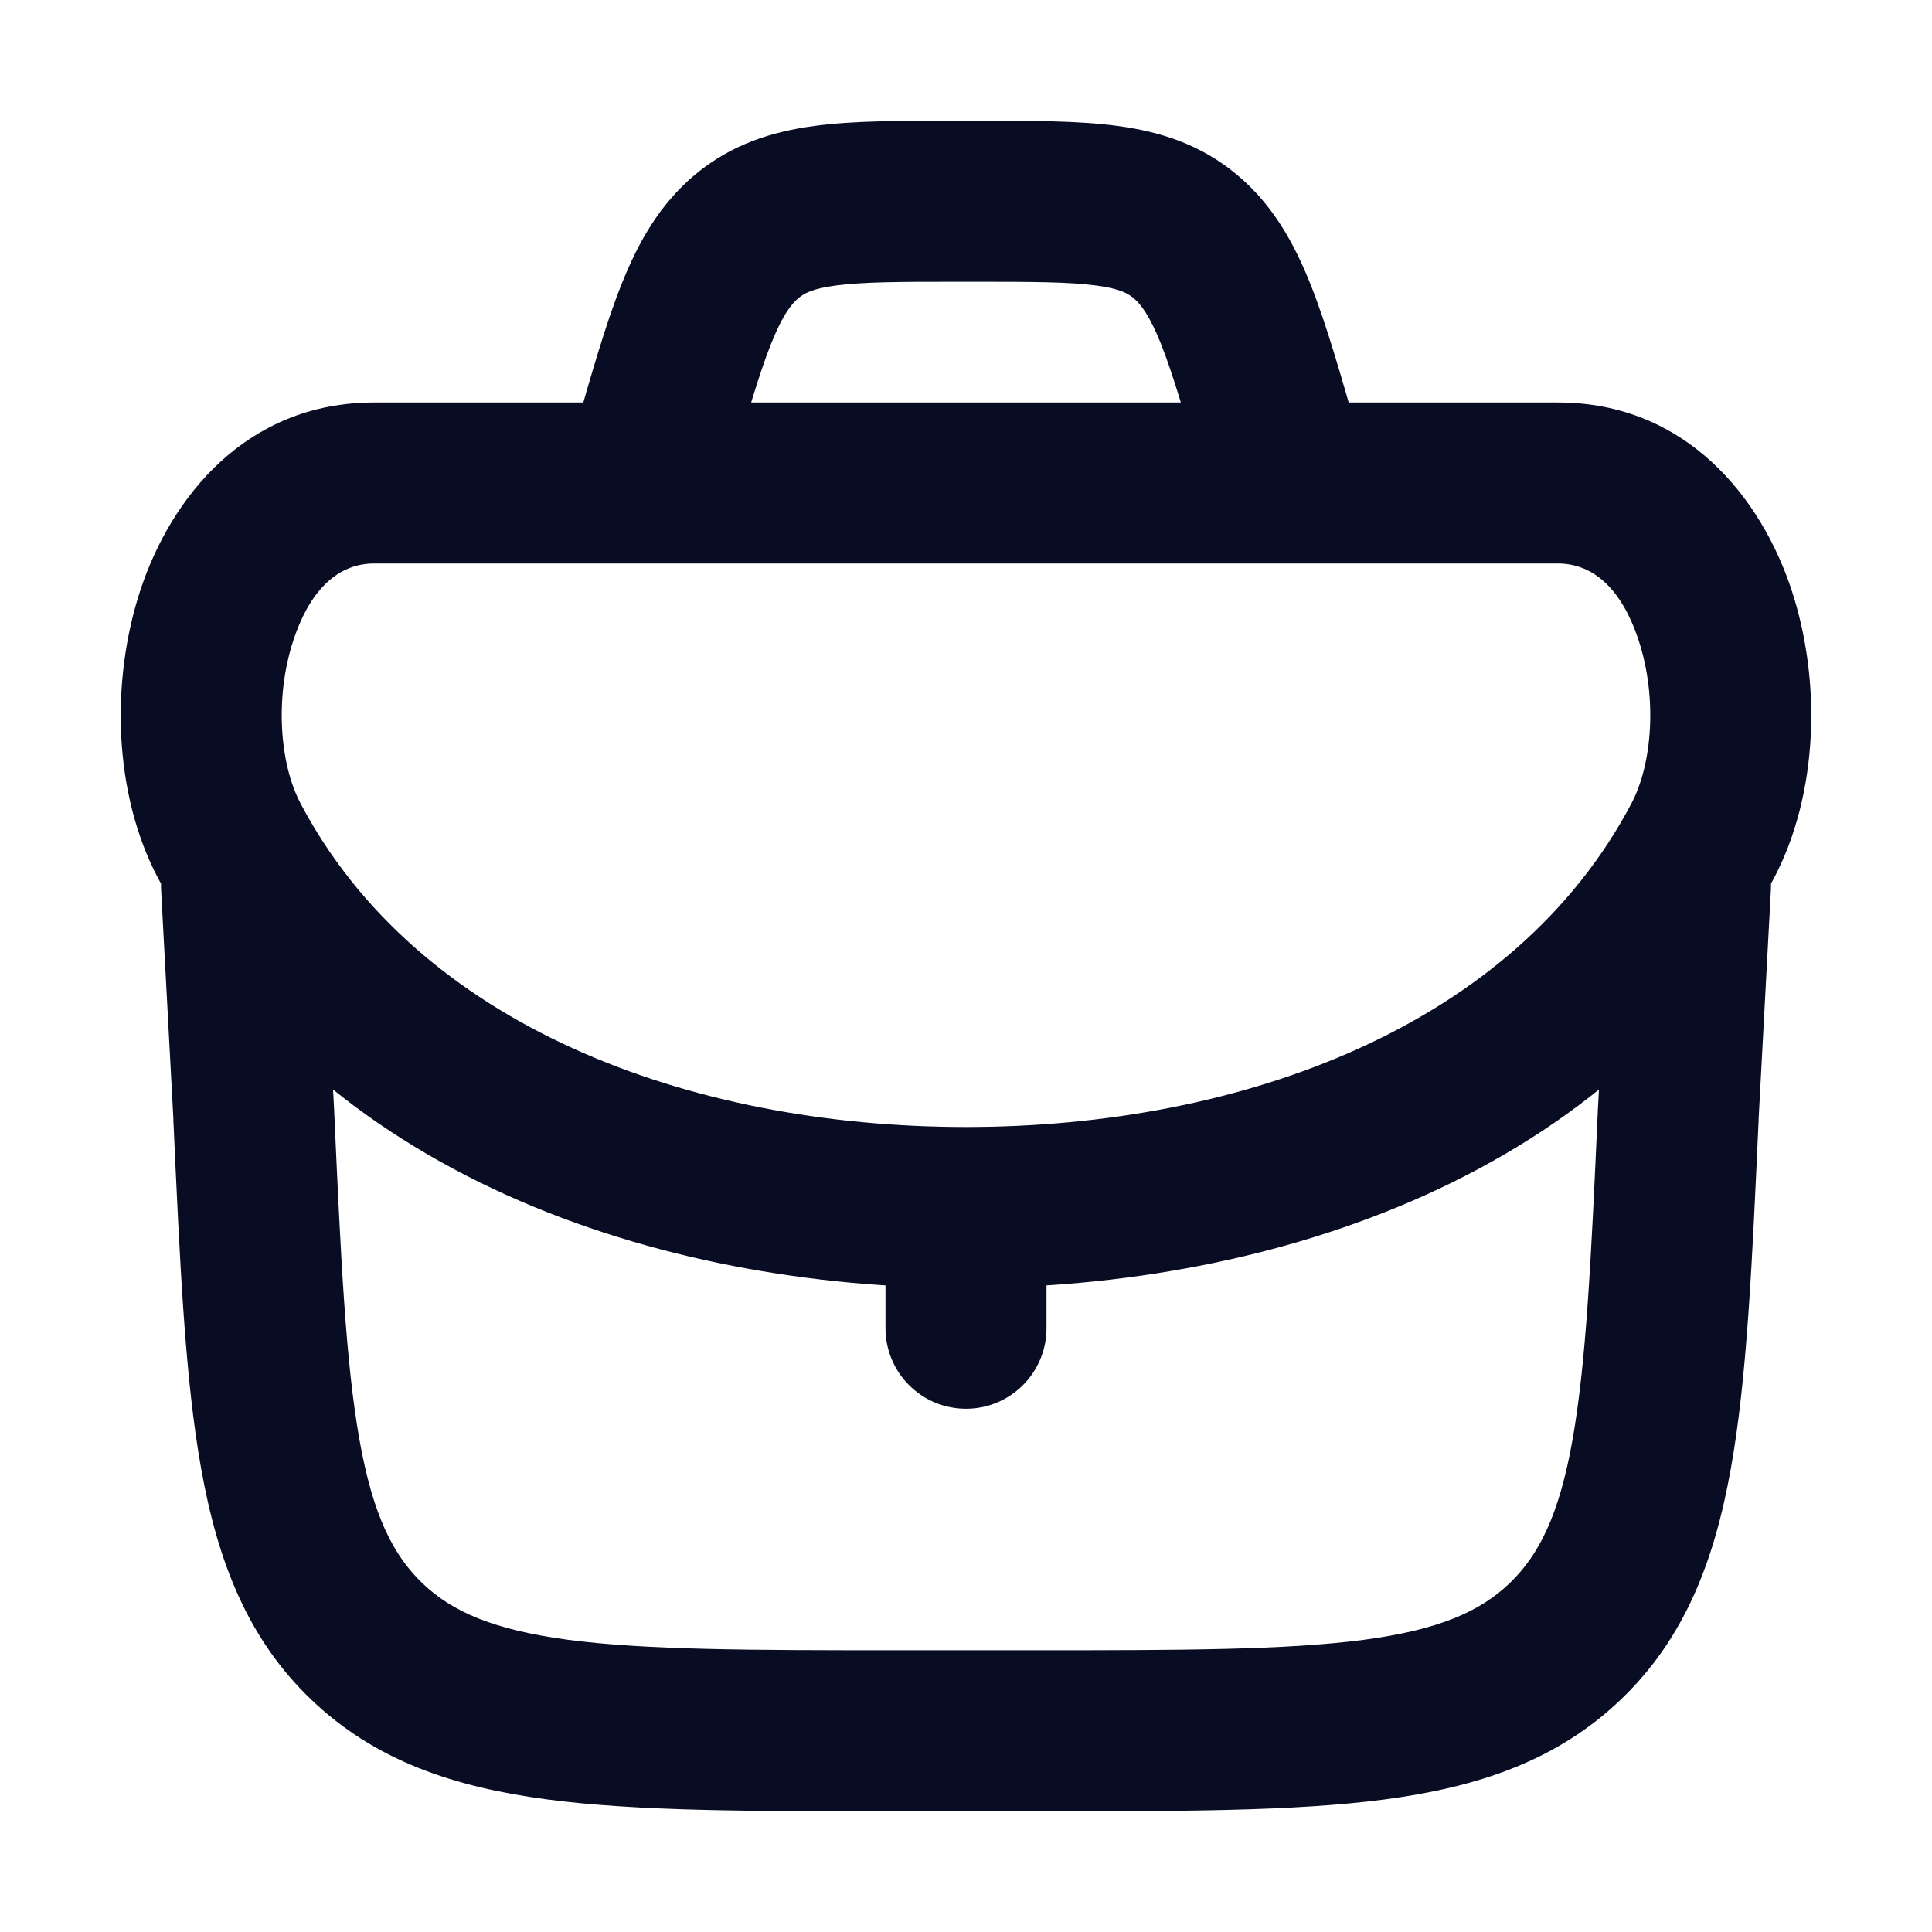 <svg width="18" height="18" viewBox="0 0 18 18" fill="none" xmlns="http://www.w3.org/2000/svg">
<path d="M8.25 12.375C8.25 12.789 8.586 13.125 9 13.125C9.414 13.125 9.75 12.789 9.75 12.375H8.25ZM2.999 8.21C2.977 7.796 2.624 7.479 2.21 7.501C1.796 7.523 1.479 7.876 1.501 8.29L2.999 8.21ZM2.365 10.397L3.114 10.363L3.114 10.357L2.365 10.397ZM16.499 8.29C16.521 7.876 16.204 7.523 15.79 7.501C15.376 7.479 15.023 7.796 15.001 8.21L16.499 8.29ZM15.635 10.397L14.886 10.357L14.886 10.363L15.635 10.397ZM3.419 15.294L3.937 14.752L3.419 15.294ZM2.135 7.832L1.472 8.181L2.135 7.832ZM15.865 7.832L16.528 8.181L16.528 8.181L15.865 7.832ZM11.934 4.268L12.655 4.062L12.655 4.062L11.934 4.268ZM6.066 4.268L5.345 4.062V4.062L6.066 4.268ZM11.046 2.205L10.563 2.779V2.779L11.046 2.205ZM6.954 2.205L6.471 1.631L6.471 1.631L6.954 2.205ZM8.25 11.25V12.375H9.75V11.25H8.25ZM1.501 8.29L1.616 10.437L3.114 10.357L2.999 8.21L1.501 8.29ZM15.001 8.21L14.886 10.357L16.384 10.437L16.499 8.29L15.001 8.21ZM8.358 16.875H9.642V15.375H8.358V16.875ZM14.886 10.363C14.824 11.739 14.778 12.697 14.65 13.419C14.525 14.119 14.337 14.489 14.063 14.752L15.099 15.836C15.694 15.268 15.972 14.545 16.126 13.682C16.277 12.841 16.324 11.766 16.385 10.431L14.886 10.363ZM9.642 16.875C10.977 16.875 12.053 16.877 12.901 16.765C13.77 16.65 14.504 16.405 15.099 15.836L14.063 14.752C13.788 15.014 13.409 15.184 12.704 15.278C11.978 15.373 11.019 15.375 9.642 15.375V16.875ZM1.615 10.431C1.676 11.766 1.723 12.841 1.874 13.682C2.028 14.545 2.306 15.268 2.901 15.836L3.937 14.752C3.663 14.489 3.475 14.119 3.35 13.419C3.221 12.697 3.176 11.739 3.114 10.363L1.615 10.431ZM8.358 15.375C6.981 15.375 6.022 15.373 5.296 15.278C4.591 15.184 4.212 15.014 3.937 14.752L2.901 15.836C3.496 16.405 4.23 16.65 5.099 16.765C5.947 16.877 7.023 16.875 8.358 16.875V15.375ZM9 10.5C6.412 10.5 3.886 9.55 2.799 7.483L1.472 8.181C2.933 10.961 6.157 12 9 12L9 10.5ZM15.201 7.483C14.114 9.55 11.588 10.5 9 10.5L9 12C11.843 12 15.067 10.961 16.528 8.181L15.201 7.483ZM3.486 5.25L14.514 5.25V3.75L3.486 3.75L3.486 5.25ZM2.799 7.483C2.605 7.114 2.559 6.496 2.733 5.967C2.904 5.446 3.187 5.25 3.486 5.25L3.486 3.75C2.287 3.75 1.59 4.642 1.308 5.498C1.029 6.346 1.057 7.394 1.472 8.181L2.799 7.483ZM14.514 5.25C14.813 5.25 15.096 5.446 15.267 5.967C15.441 6.496 15.395 7.114 15.201 7.483L16.528 8.181C16.942 7.394 16.971 6.346 16.692 5.498C16.41 4.642 15.713 3.75 14.514 3.75V5.25ZM8.912 2.625H9.088V1.125H8.912V2.625ZM11.213 4.474L11.279 4.706L12.721 4.294L12.655 4.062L11.213 4.474ZM6.721 4.706L6.787 4.474L5.345 4.062L5.279 4.294L6.721 4.706ZM9.088 2.625C9.63 2.625 9.963 2.627 10.212 2.66C10.434 2.689 10.511 2.735 10.563 2.779L11.528 1.631C11.188 1.345 10.808 1.226 10.41 1.173C10.039 1.123 9.589 1.125 9.088 1.125V2.625ZM12.655 4.062C12.494 3.5 12.359 3.023 12.21 2.65C12.057 2.265 11.859 1.909 11.528 1.631L10.563 2.779C10.625 2.832 10.707 2.93 10.817 3.205C10.931 3.492 11.043 3.882 11.213 4.474L12.655 4.062ZM8.912 1.125C8.41 1.125 7.961 1.123 7.59 1.173C7.192 1.226 6.812 1.345 6.471 1.631L7.437 2.779C7.489 2.735 7.566 2.689 7.788 2.66C8.037 2.627 8.37 2.625 8.912 2.625V1.125ZM6.787 4.474C6.957 3.882 7.069 3.492 7.183 3.205C7.293 2.93 7.375 2.832 7.437 2.779L6.471 1.631C6.141 1.909 5.943 2.265 5.79 2.65C5.641 3.023 5.506 3.5 5.345 4.062L6.787 4.474Z" fill="#090D23"/>
</svg>
